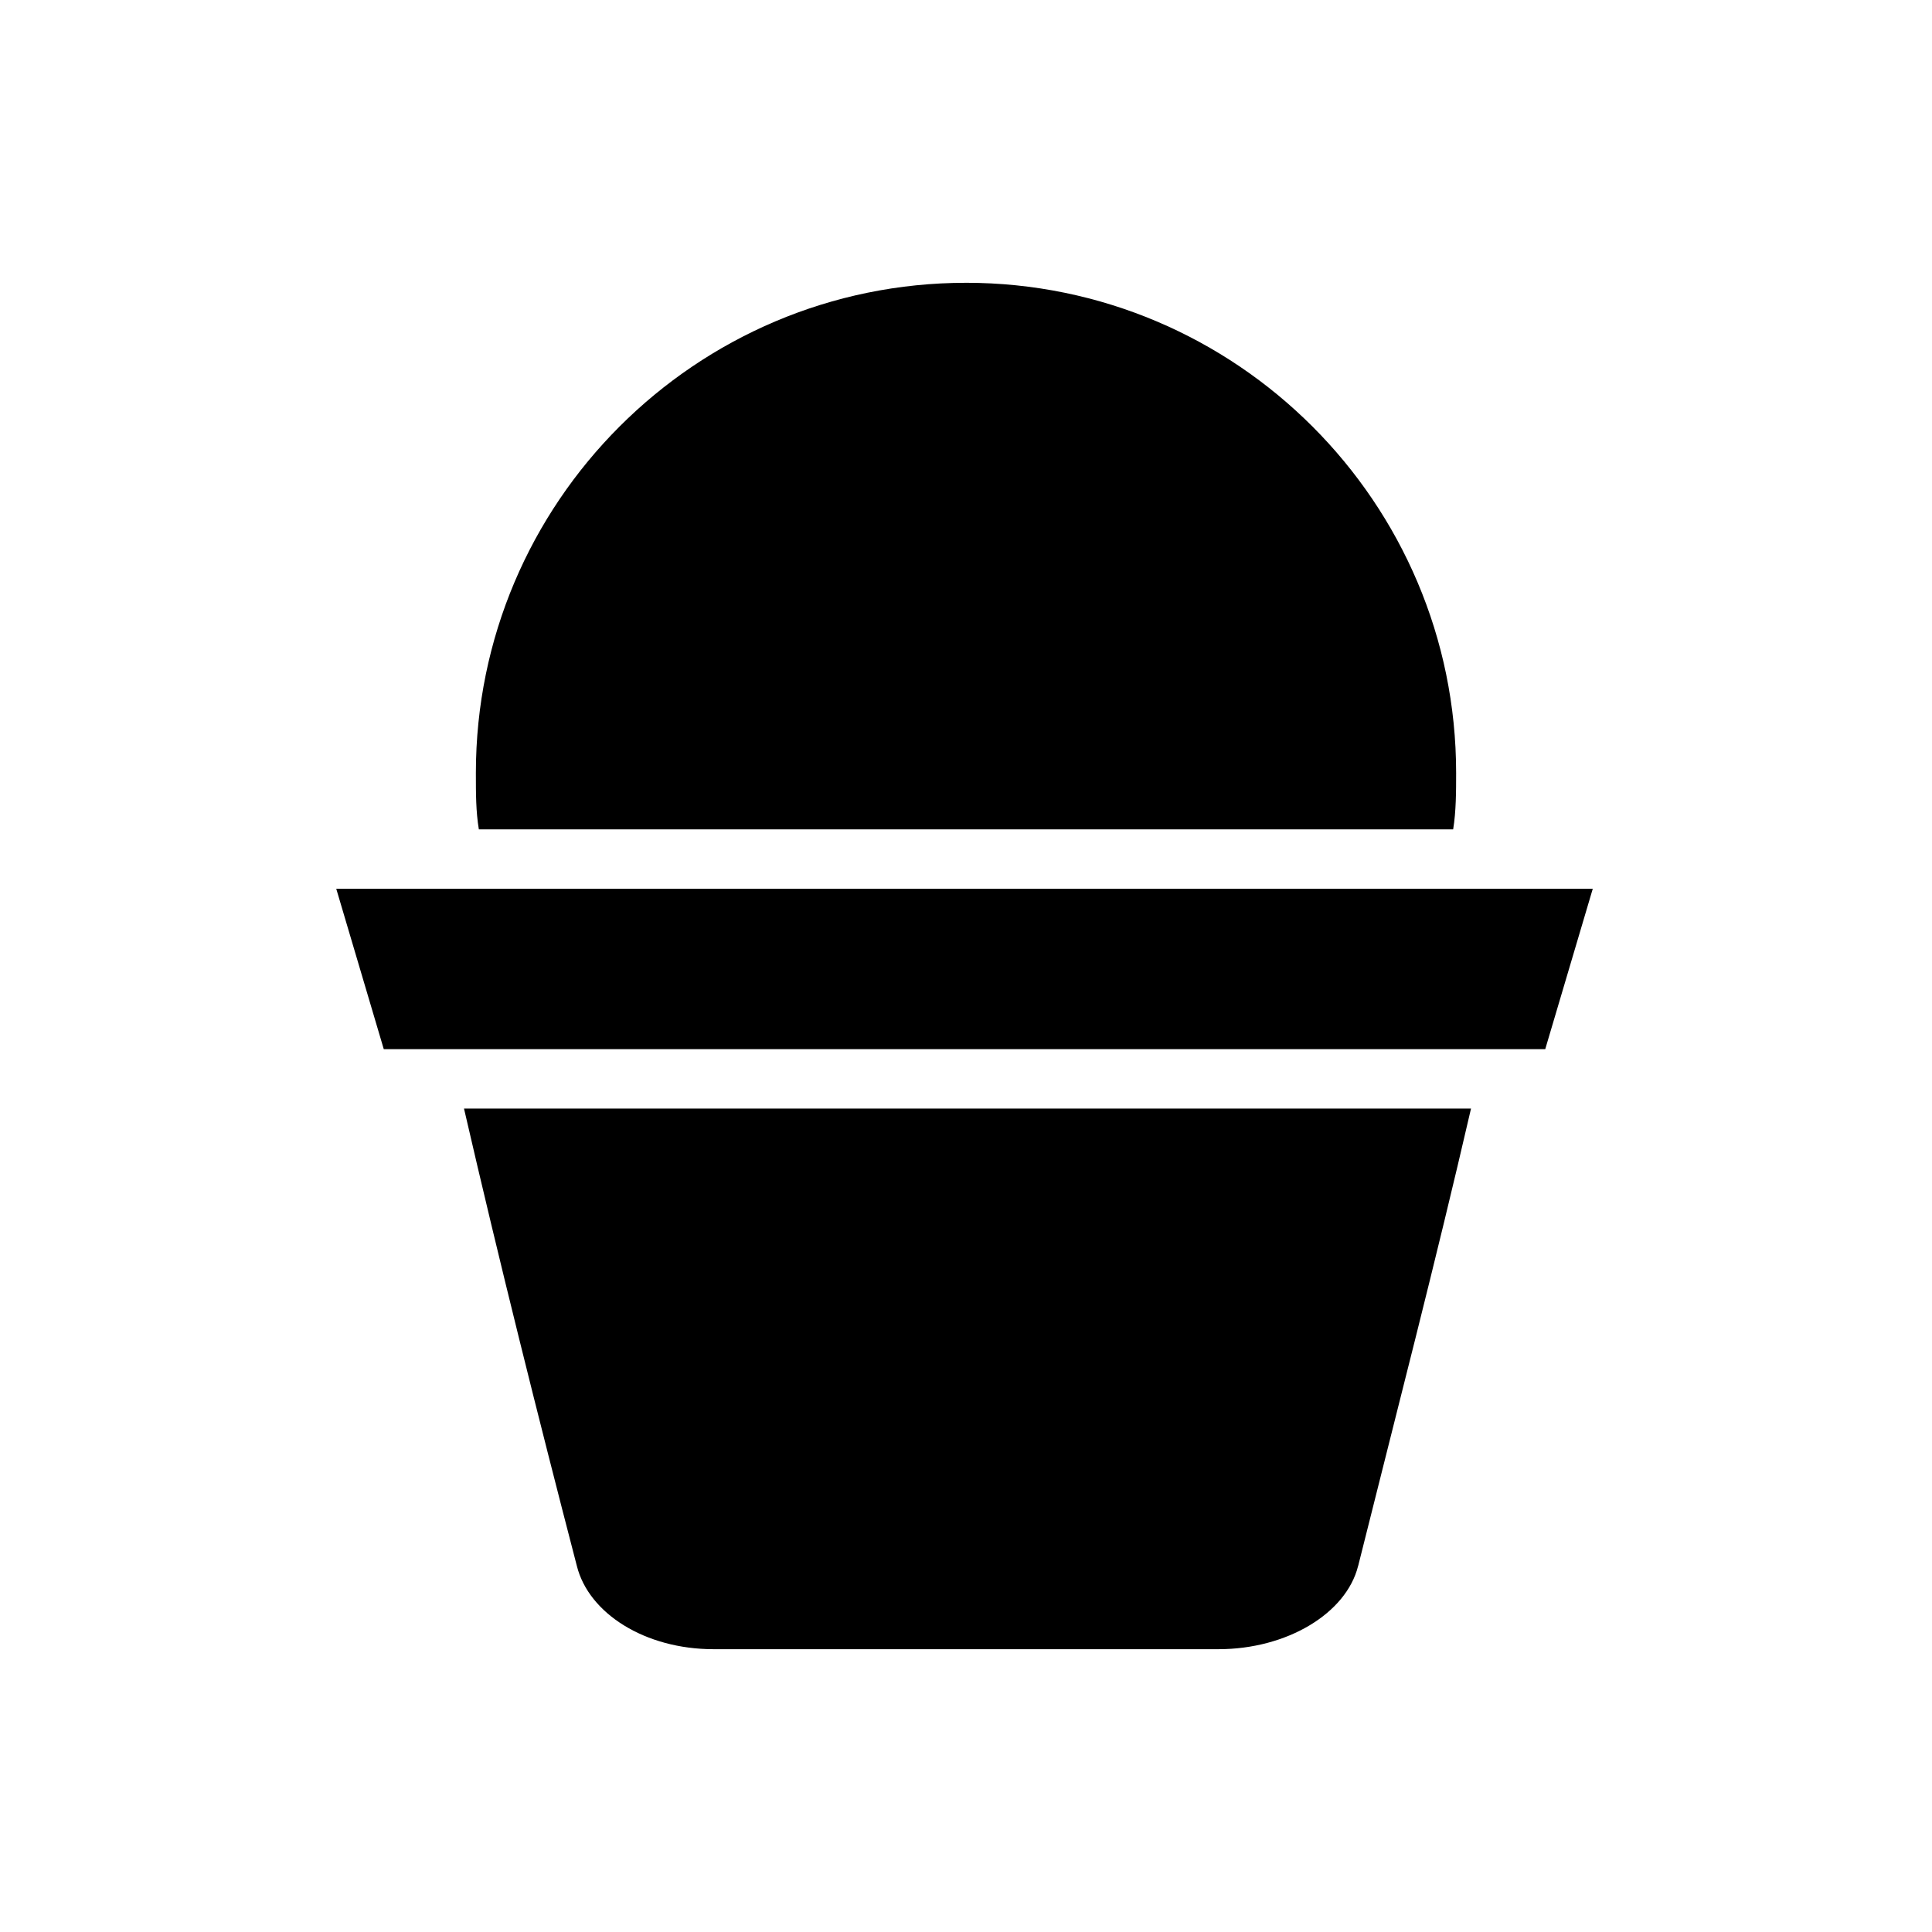 <?xml version="1.0" encoding="UTF-8"?>
<!-- Uploaded to: SVG Find, www.svgfind.com, Generator: SVG Find Mixer Tools -->
<svg fill="#000000" width="800px" height="800px" version="1.1" viewBox="144 144 512 512" xmlns="http://www.w3.org/2000/svg">
 <path d="m400 218.94c71.637 0 129.89 58.254 129.89 129.89 0 4.723 0 10.234-0.789 14.957l-258.2 0.004c-0.789-4.723-0.789-9.445-0.789-14.957 0-71.637 58.254-129.89 129.89-129.89zm103.91 340.07c-3.148 12.594-18.895 22.043-37 22.043h-133.82c-18.105 0-33.062-9.445-36.211-22.043-10.234-39.359-20.469-80.293-29.914-121.23h99.184l65.344 0.004h102.34c-9.449 40.934-19.68 80.293-29.914 121.23zm49.594-136.97h-307.8l-12.594-42.508h332.99z"/>
</svg>